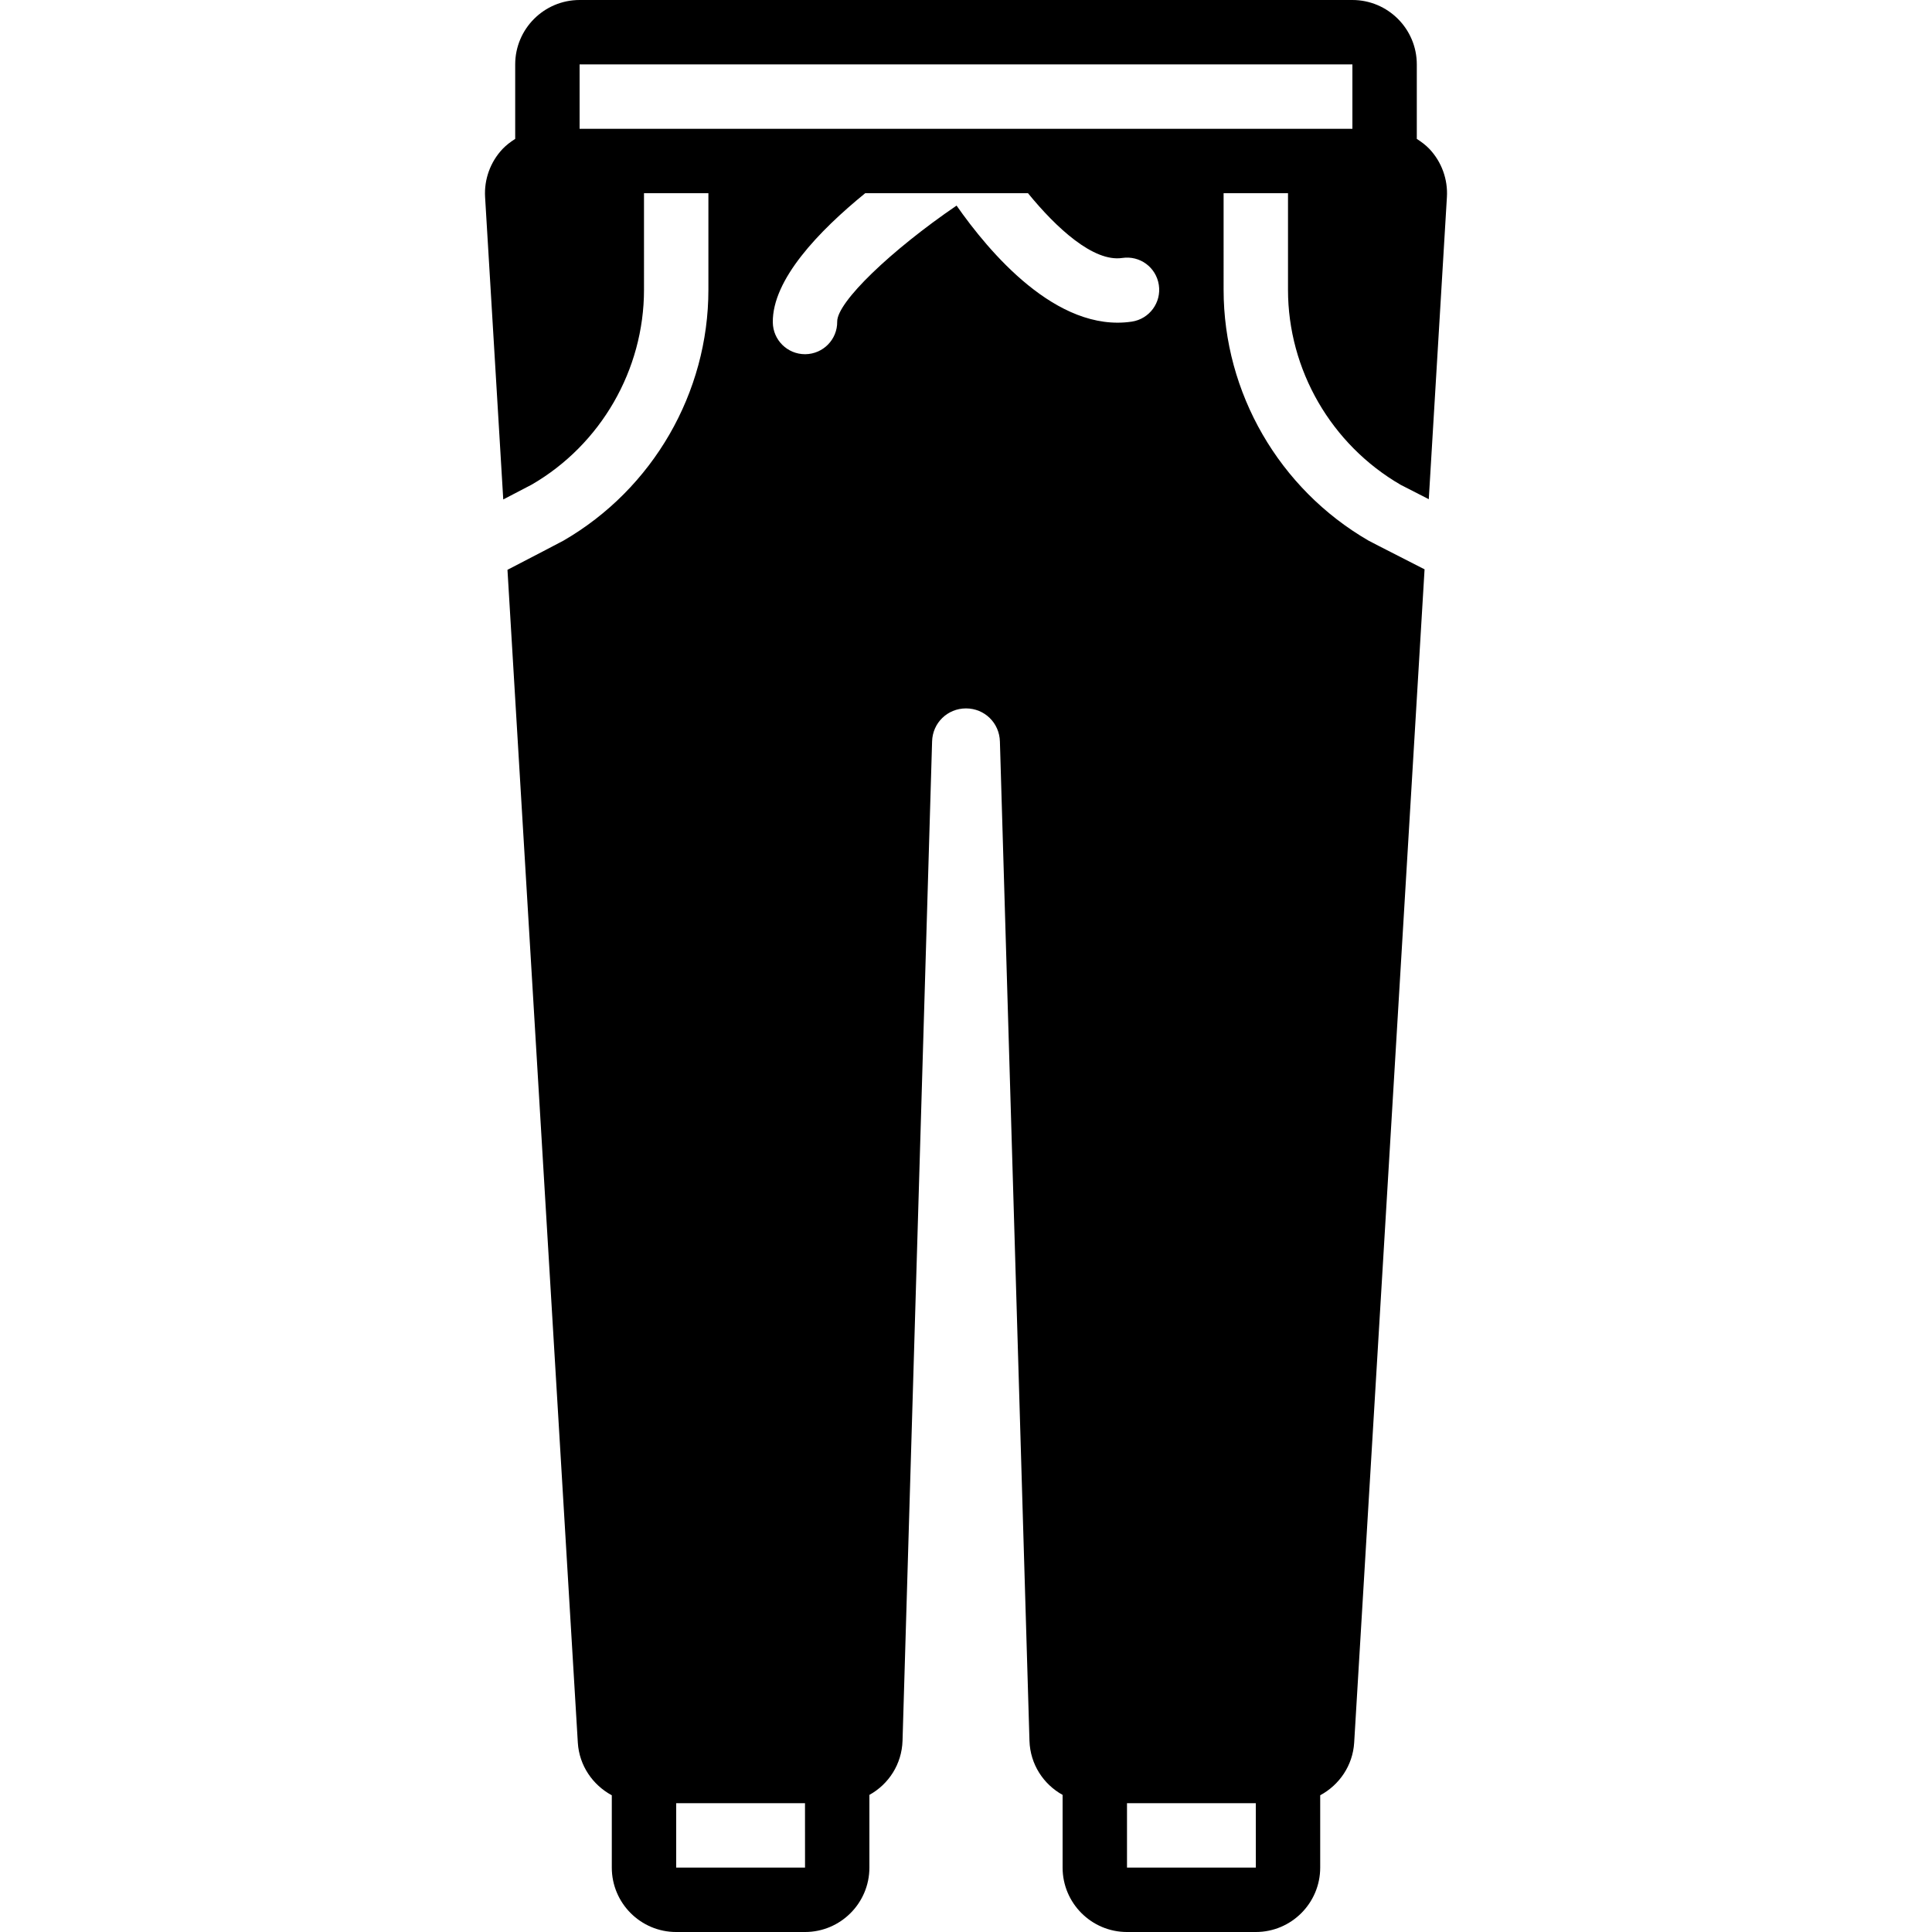<?xml version="1.0" encoding="iso-8859-1"?>
<!-- Uploaded to: SVG Repo, www.svgrepo.com, Generator: SVG Repo Mixer Tools -->
<svg fill="#000000" height="800px" width="800px" version="1.1" id="Layer_1" xmlns="http://www.w3.org/2000/svg" xmlns:xlink="http://www.w3.org/1999/xlink" 
	 viewBox="0 0 512 512" xml:space="preserve">
<g>
	<g>
		<path d="M378.829,39.492c-0.998-1.05-2.15-1.911-3.362-2.68V17.067C375.467,7.654,367.812,0,358.4,0H153.6
			c-9.412,0-17.067,7.654-17.067,17.067v19.746c-1.212,0.768-2.364,1.63-3.362,2.68c-3.217,3.413-4.898,8.047-4.617,12.732
			l4.813,80.137c4.002-2.082,7.023-3.652,7.56-3.942c18.295-10.607,29.739-30.413,29.739-51.618V51.2h17.067v25.6
			c0,27.273-14.711,52.745-38.383,66.458c-0.555,0.316-7.407,3.883-14.865,7.748l18.645,310.827
			c0.375,6.084,3.959,11.213,9.003,13.935v19.166c0,9.412,7.654,17.067,17.067,17.067h34.133c9.412,0,17.067-7.654,17.067-17.067
			v-19.268c5.077-2.816,8.585-8.098,8.781-14.353l7.834-264.832c0.128-4.907,4.079-8.747,8.986-8.747s8.858,3.84,8.986,8.781
			l7.834,264.806c0.196,6.246,3.703,11.529,8.781,14.345v19.268c0,9.412,7.654,17.067,17.067,17.067H332.8
			c9.412,0,17.067-7.654,17.067-17.067v-19.166c5.043-2.722,8.627-7.851,9.003-13.943l18.654-310.946
			c-12.783-6.519-14.532-7.424-14.857-7.612c-23.689-13.722-38.4-39.194-38.4-66.466V51.2h17.067v25.6
			c0,21.205,11.443,41.011,29.867,51.686c0.401,0.213,3.226,1.655,7.441,3.806l4.804-80.077
			C383.727,47.539,382.046,42.906,378.829,39.492z M179.2,494.933v-17.067h34.133l0.009,17.067H179.2z M253.5,54.485
			c-17.34,11.836-31.693,25.574-31.633,30.746c0.06,4.719-3.721,8.576-8.431,8.636h-0.102c-4.668,0-8.474-3.755-8.533-8.431
			c-0.137-11.315,12.109-24.149,24.491-34.236h43.136c7.543,9.259,17.357,18.27,24.943,17.169c4.727-0.717,9.011,2.483,9.728,7.134
			c0.717,4.659-2.475,9.011-7.134,9.728C279.979,88.226,262.016,66.654,253.5,54.485z M332.8,477.867l0.009,17.067h-34.142v-17.067
			H332.8z M358.4,34.133h-25.6H179.2h-25.6V17.067h204.8V34.133z"/>
	</g>
</g>
</svg>